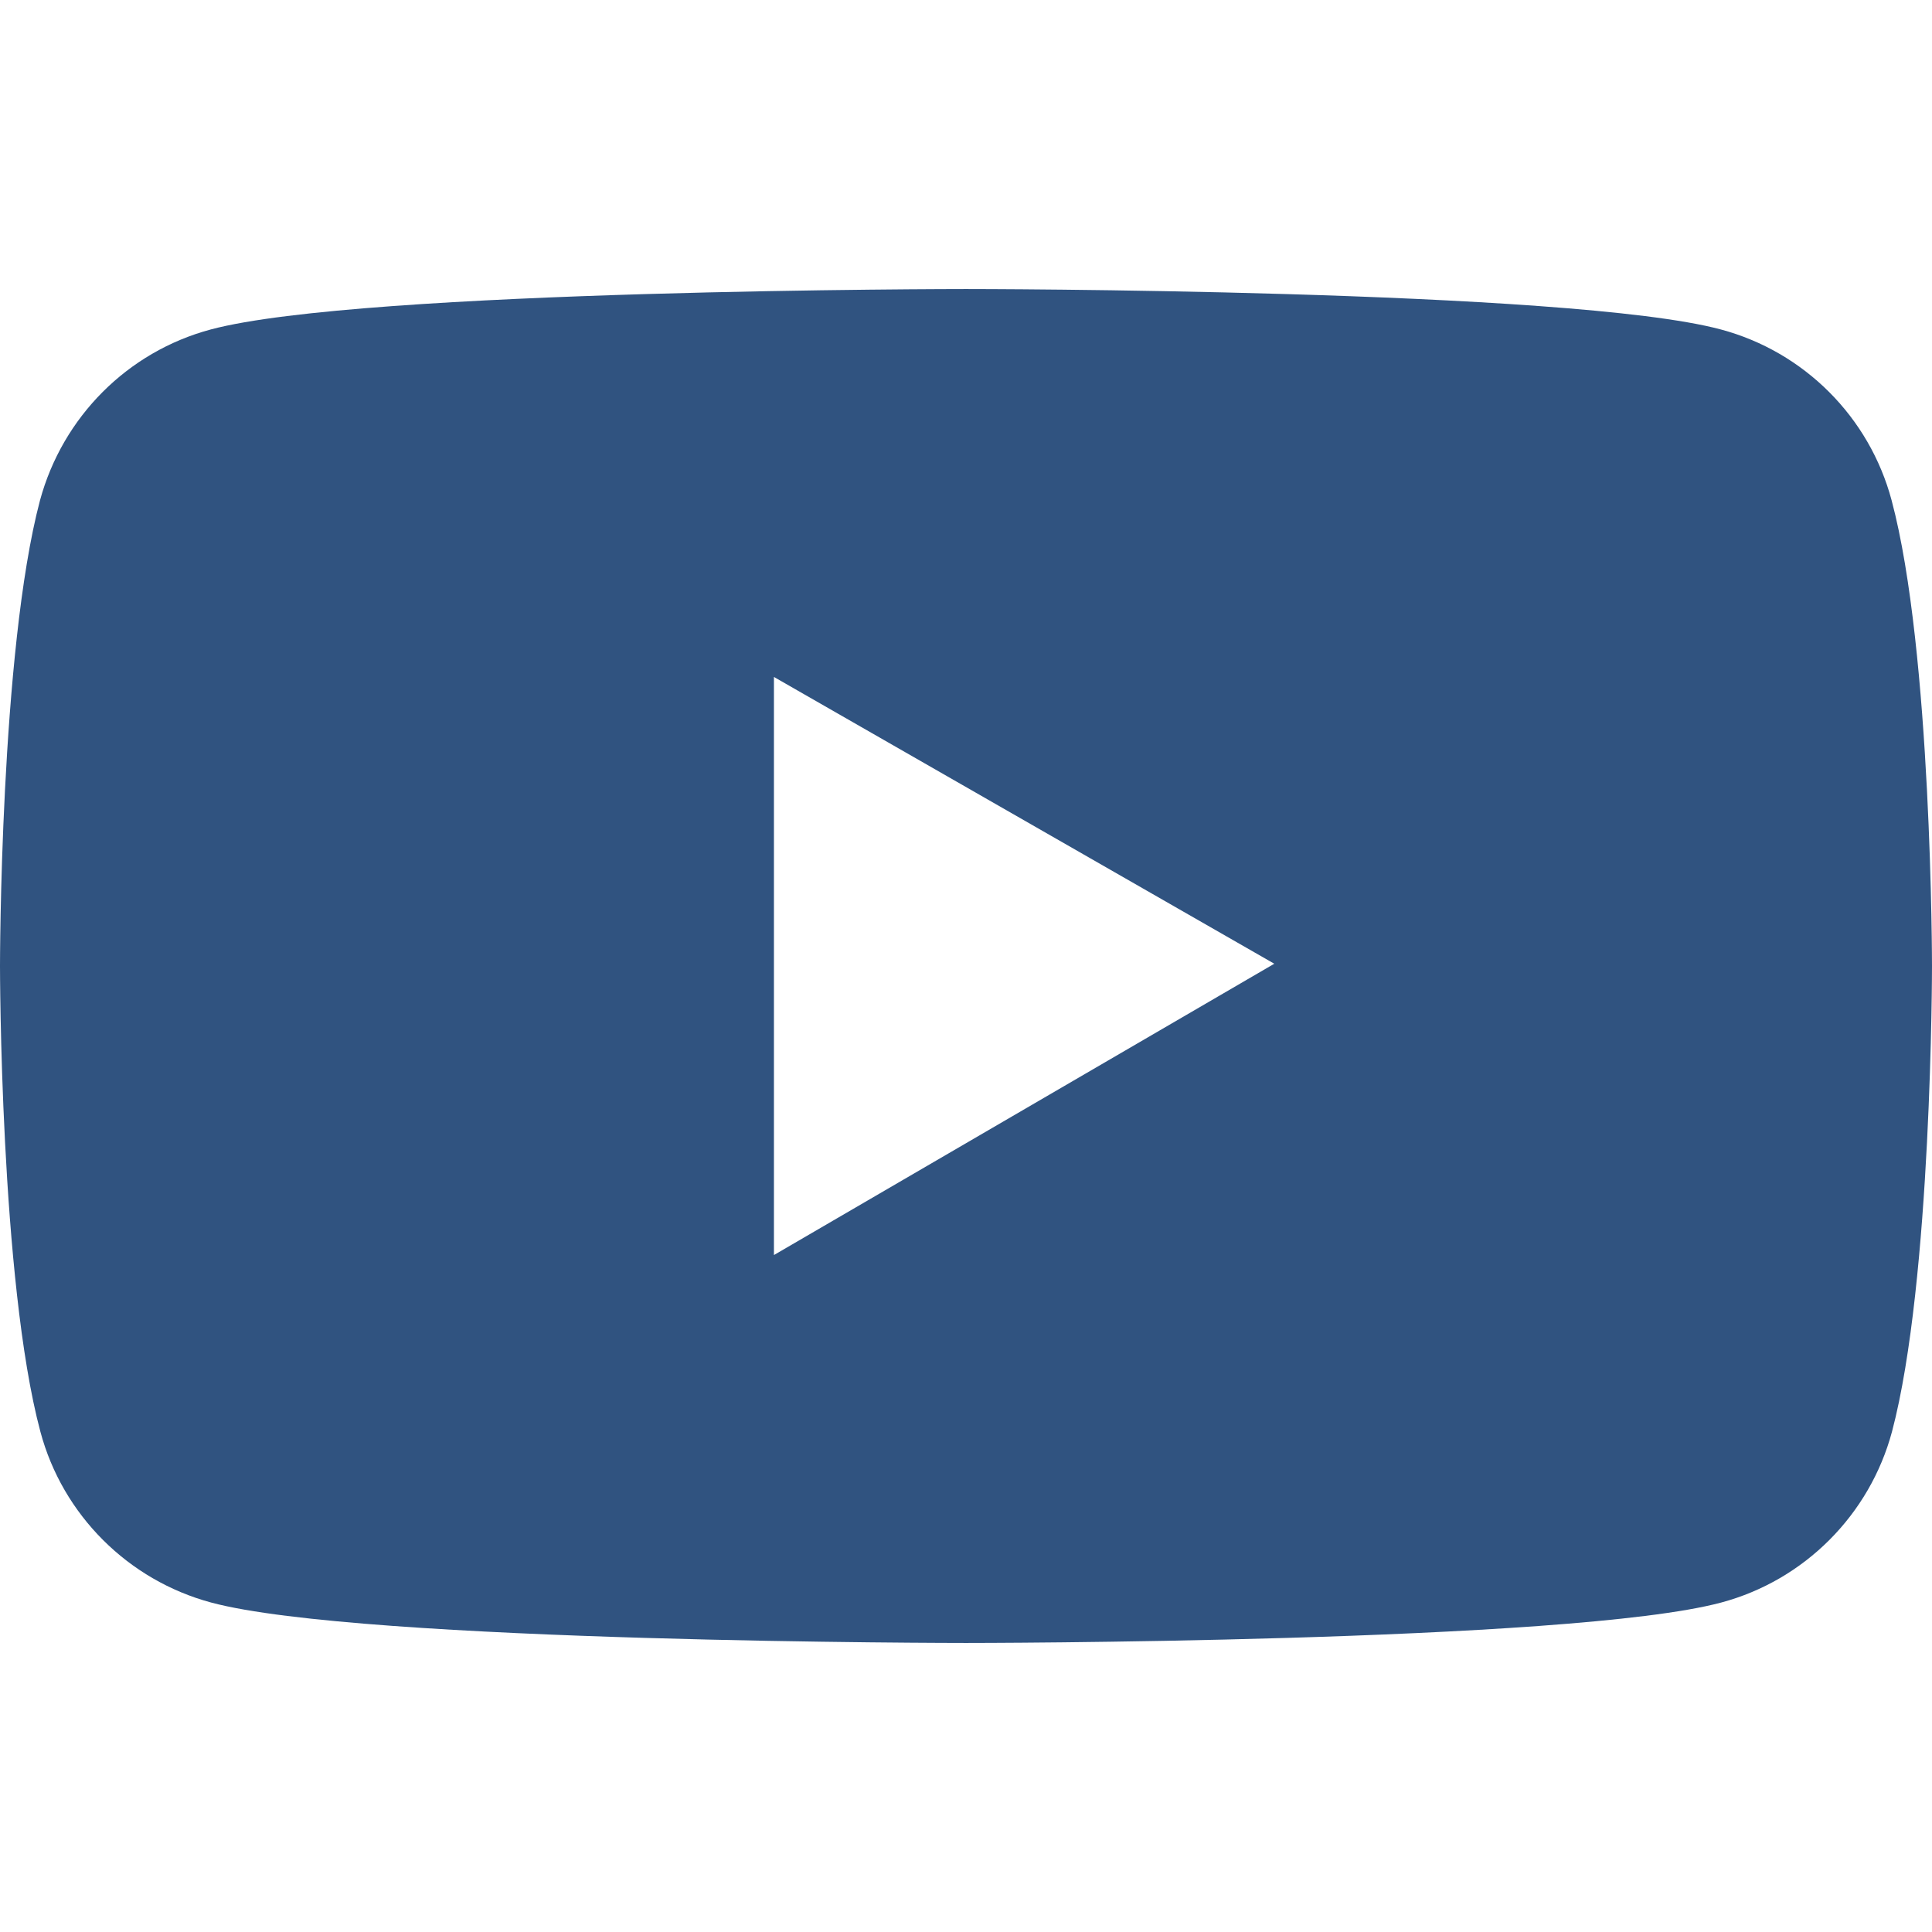 <?xml version="1.0" encoding="utf-8"?>
<!-- Generator: Adobe Illustrator 21.0.0, SVG Export Plug-In . SVG Version: 6.00 Build 0)  -->
<svg version="1.1" id="Layer_1" xmlns="http://www.w3.org/2000/svg" xmlns:xlink="http://www.w3.org/1999/xlink" x="0px" y="0px"
	 viewBox="0 0 512 512" fill="#305380" style="enable-background:new 0 0 512 512;" xml:space="preserve">
<g>
	<path d="M501.3,132.6c-5.9-22.1-23.2-39.4-45.3-45.3C416.1,76.6,256,76.6,256,76.6s-160.1,0-200.1,10.7
		c-22.1,5.9-39.3,23.2-45.3,45.3C0,172.6,0,256,0,256s0,83.4,10.7,123.4c5.9,22.1,23.3,39.4,45.3,45.3
		C95.9,435.4,256,435.4,256,435.4s160.1,0,200.1-10.7c22.1-5.9,39.4-23.3,45.3-45.3C512,339.4,512,256,512,256
		S512,172.6,501.3,132.6z M205.1,332.6V179.4l132.6,76L205.1,332.6z"/>
</g>
</svg>
